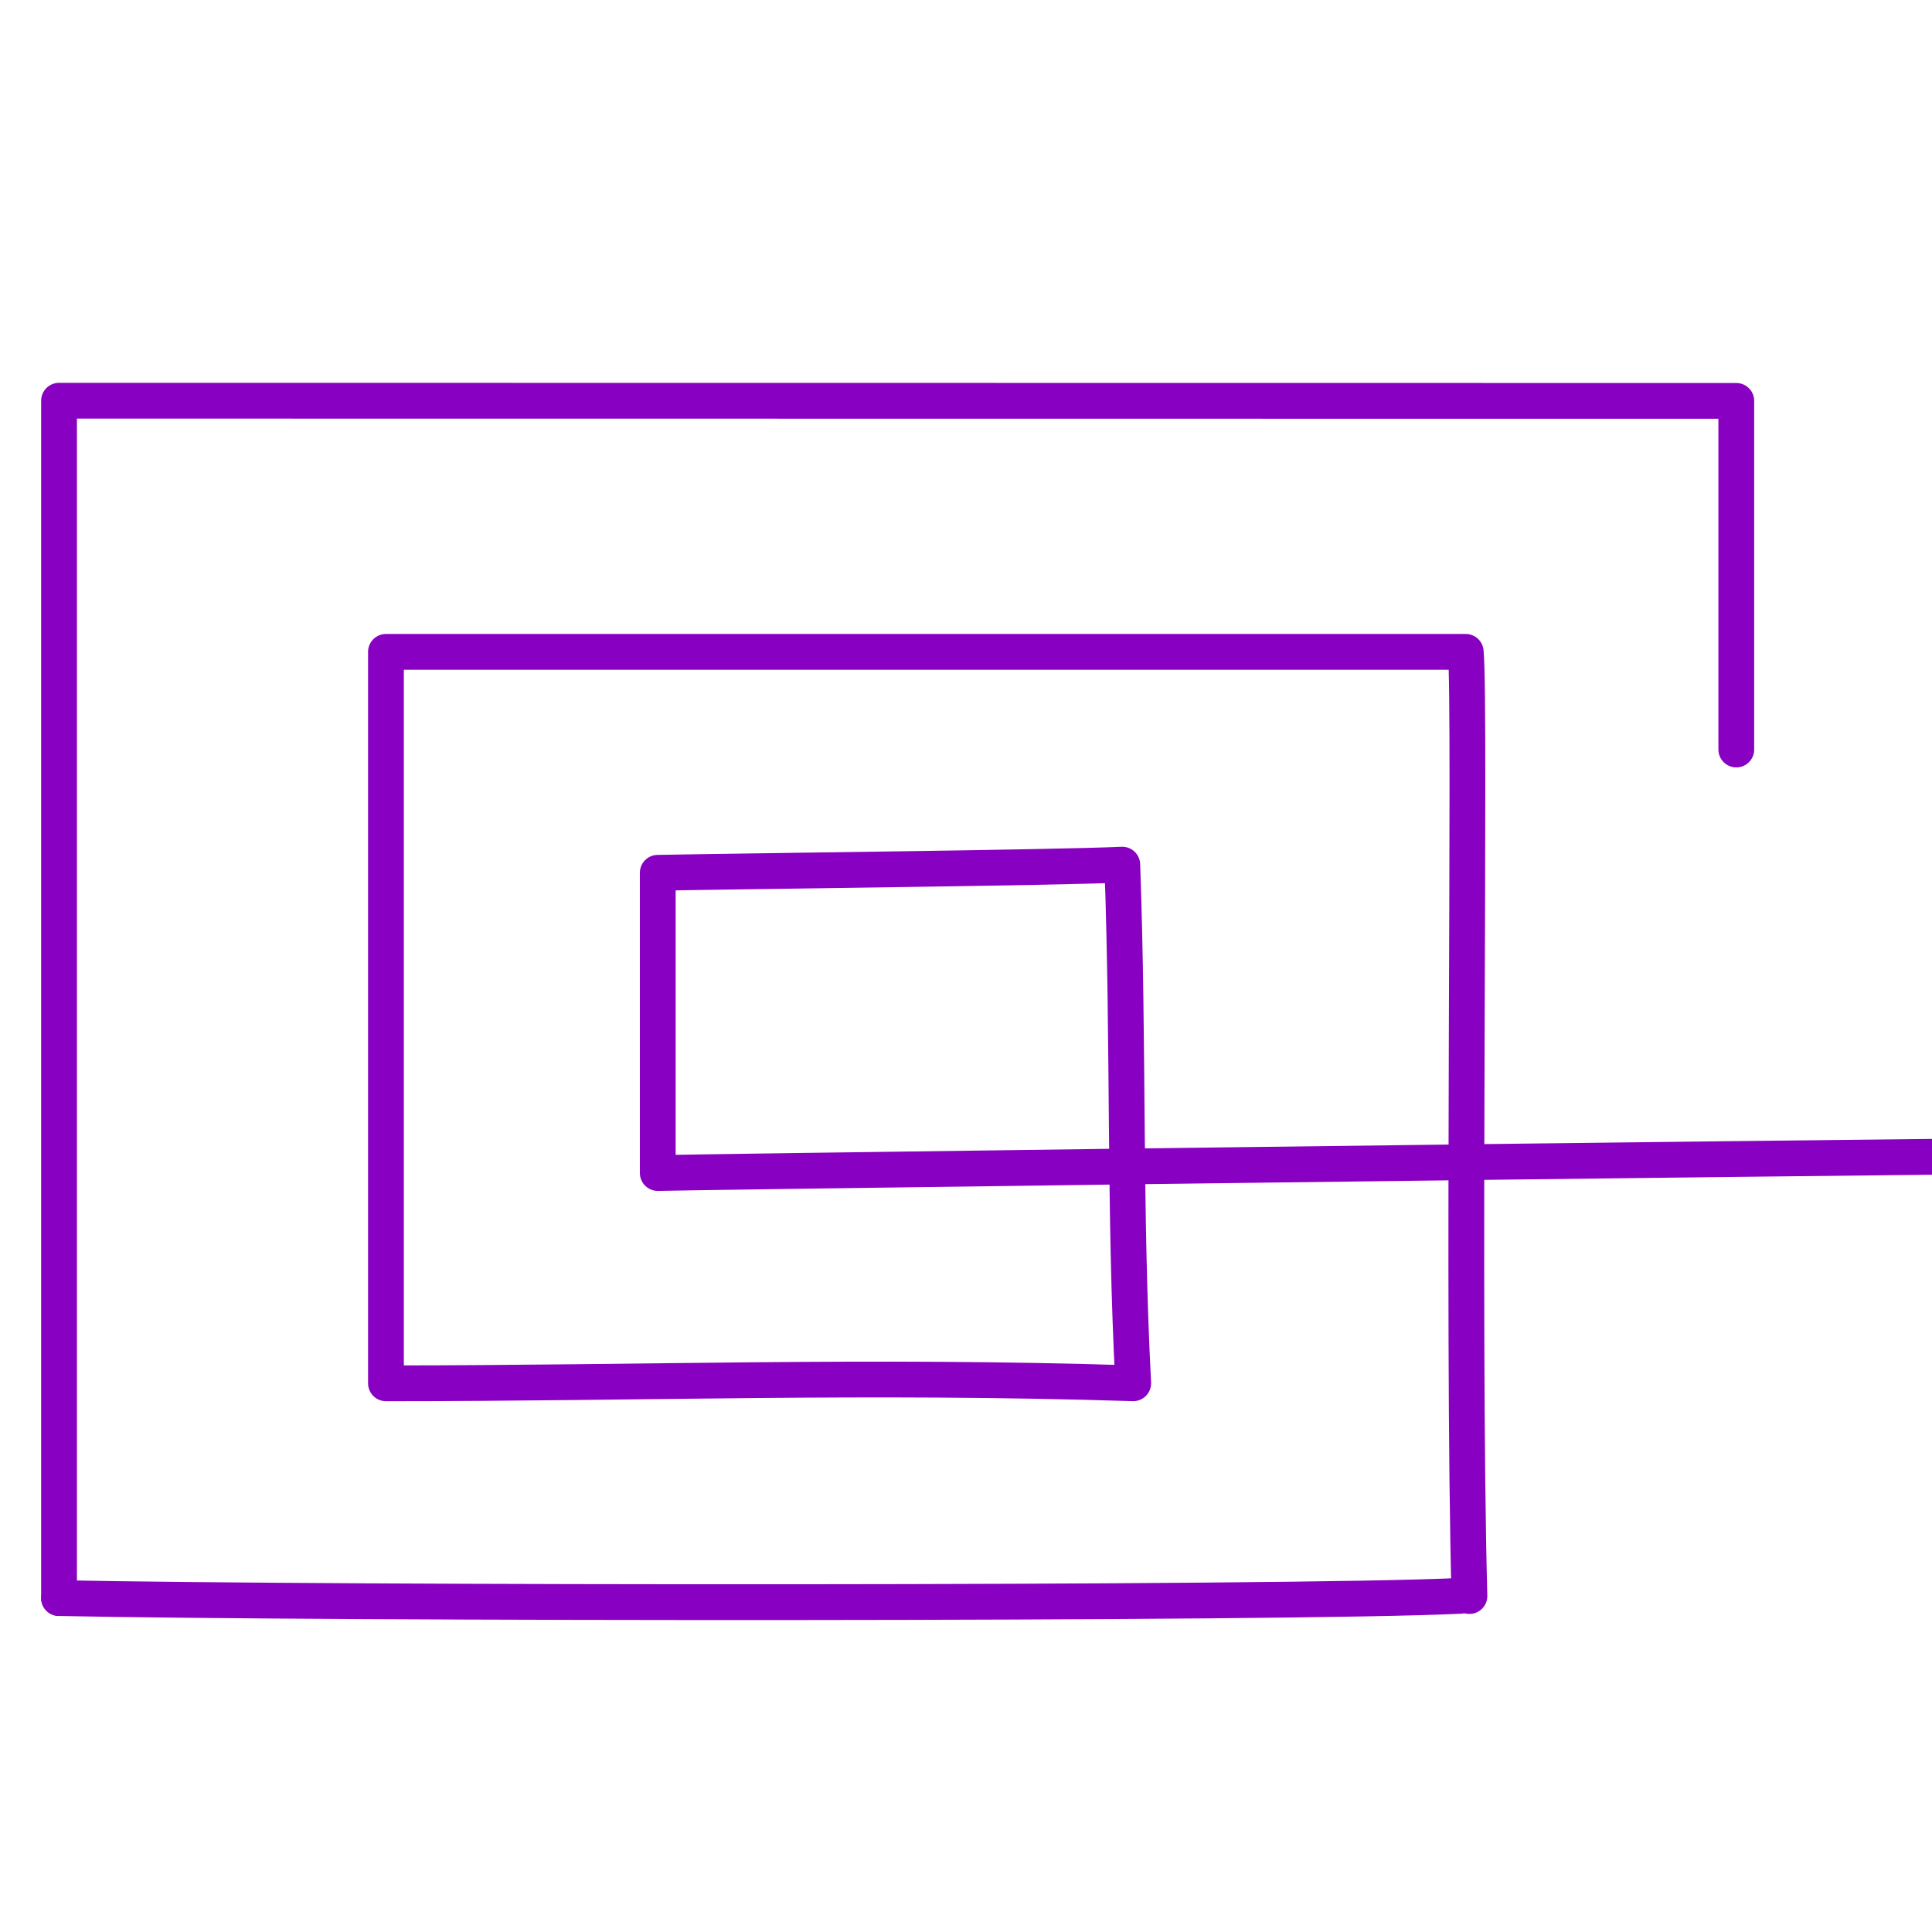 <svg xmlns="http://www.w3.org/2000/svg" xmlns:xlink="http://www.w3.org/1999/xlink" id="Layer_1" x="0px" y="0px" viewBox="0 0 1080 1080" style="enable-background:new 0 0 1080 1080;" xml:space="preserve"><style type="text/css">	.st0{display:none;fill:none;stroke:#FF7900;stroke-width:5;stroke-linecap:round;stroke-linejoin:round;stroke-miterlimit:10;}	.st1{fill:none;stroke:#8800C1;stroke-width:20;stroke-linecap:round;stroke-linejoin:round;stroke-miterlimit:10;}	.st2{display:none;}	.st3{display:inline;fill:none;stroke:#FF0000;stroke-width:20;stroke-linecap:round;stroke-linejoin:round;stroke-miterlimit:10;}</style><path class="st0" d="M753.25,443.79C478.4,296.89,292.76,212.06,86.56,108.3c-3.55,298.51,1.86,550.68,0,847.7 c258.25-134.04,500.67-251.95,748.62-376.73C600.51,471.3,435.04,409.53,222.51,299.17c7.88,162.27,3.28,275.15,3.28,434.9 c156.03-47.32,250.05-92.53,406.14-154.59c-100.8-55.12-146.94-73.75-262.33-131.34c5.62,101.37,2.46,43.38,7.75,130.23 c370.91,0,257.26,0.97,633.66,0.97"></path><g>	<polyline class="st1" points="33,893.34 33,224 970.6,224.1 970.6,418.99  "></polyline>	<path class="st1" d="M821.42,892.2c-4.14-154.14,0.79-497.74-2.06-527.81H215.75v408.89c146.43,0,268.16-4.74,417.72-0.02  c-5.09-98.19-2.42-187.27-6.11-289.92c-38.9,1.76-204.77,3.51-259.67,4.55c0,63.19,0,120.68,0,167.83  c27.46-0.6,407-5.76,712.32-9.05"></path>	<path class="st1" d="M33,893.34c146.49,3.07,688.98,3.41,783.25-1.26"></path></g><g class="st2">	<polyline class="st3" points="819.66,318.47 706.59,169.21 256.38,169.21 31.27,559.1 256.38,948.99 706.59,948.99 886.07,638.12    "></polyline>	<line class="st3" x1="886.07" y1="638.12" x2="640.5" y2="338.5"></line>	<line class="st3" x1="212.67" y1="559.1" x2="340.29" y2="338.04"></line>	<line class="st3" x1="640.5" y1="338.5" x2="340.29" y2="338.04"></line>	<line class="st3" x1="340.29" y1="781.2" x2="212.67" y2="560.14"></line>	<line class="st3" x1="594.49" y1="782.24" x2="340.5" y2="782.5"></line>	<line class="st3" x1="689.5" y1="635.5" x2="594.49" y2="782.24"></line>	<line class="st3" x1="588.39" y1="476.14" x2="689.5" y2="635.5"></line>	<line class="st3" x1="420.85" y1="473.67" x2="588.39" y2="476.14"></line>	<line class="st3" x1="368.96" y1="573.59" x2="420.5" y2="473.5"></line>	<line class="st3" x1="368.96" y1="573.59" x2="402.25" y2="630.9"></line>	<line class="st3" x1="1072" y1="640.89" x2="402.25" y2="630.9"></line></g></svg>